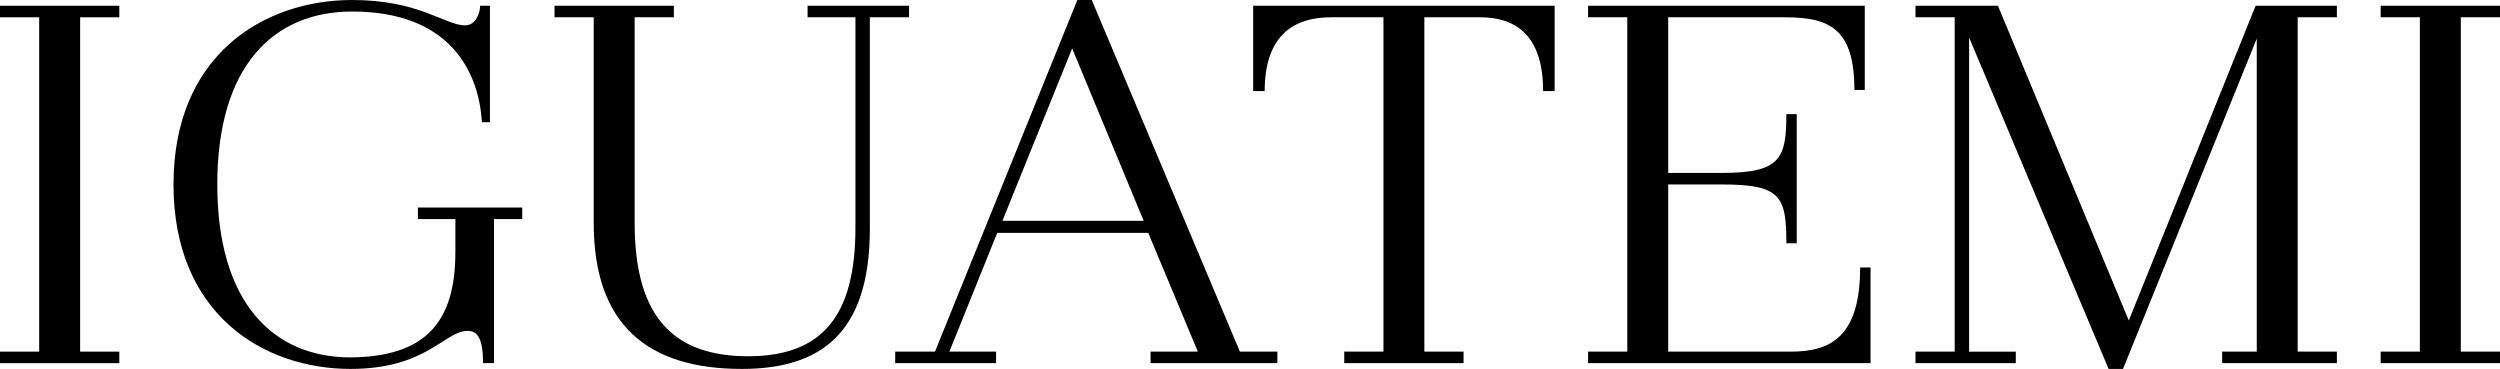 <?xml version="1.0" encoding="UTF-8"?> <svg xmlns="http://www.w3.org/2000/svg" id="Layer_2" viewBox="0 0 2064.11 304.6"><g id="Layer_1-2" data-name="Layer_1"><g><path d="M98.52,299.84H0v-9.52h32.36V14.28H0V4.76h98.52v9.52h-32.36v276.04h32.36v9.52Z"></path><path d="M375.99,208.46v-27.6h-30.94v-9.52h86.14v9.52h-23.32v118.98h-9.04c0-20.94-4.76-26.65-12.85-26.65-19.04,0-33.32,31.41-96.62,31.41-71.87,0-146.11-45.21-146.11-152.3S217.97,0,290.79,0c55.68,0,76.63,20.94,93.28,20.94,9.04,0,12.37-10.95,12.37-16.18h8.09v96.14h-6.66c-2.38-40.93-25.7-91.38-107.09-91.38-65.2,0-111.37,45.21-111.37,142.78s46.17,142.78,109.94,142.78c61.4-.48,86.62-28.56,86.62-86.62Z"></path><path d="M617.76,294.13c62.35,0,88.52-34.74,88.52-106.13V14.28h-39.5V4.76h83.76v9.52h-32.36v174.67c0,86.14-40.45,115.65-105.66,115.65-77.58,0-122.32-36.17-122.32-120.41V14.28h-32.36V4.76h98.52v9.52h-32.36v169.91c0,79.48,33.79,109.94,93.76,109.94Z"></path><path d="M822.41,299.84h-83.29v-9.52h32.84L889.51,0h11.9l122.31,290.32h30.94v9.52h-104.71v-9.52h39.03l-40.93-98.04h-124.7l-39.5,98.04h38.55v9.52ZM944.25,182.28l-59.02-142.3-57.59,142.3h116.6Z"></path><path d="M1109.87,299.84v-9.52h32.36V14.28h-43.31c-28.08,0-54.73,12.37-54.73,60.92h-9.52V4.76h248.92v70.44h-9.52c0-48.55-25.22-60.92-51.88-60.92h-46.17v276.04h32.36v9.52h-98.52Z"></path><path d="M1343.55,290.32V14.28h-32.36V4.76h228.45v69.49h-8.57c0-50.45-20.46-59.97-57.11-59.97h-96.62v128.5h44.26c48.54,0,53.3-11.9,53.3-48.55h8.57v106.61h-8.57c0-39.03-4.76-48.55-53.3-48.55h-44.26v138.02h101.37c32.37,0,57.11-11.9,57.11-69.49h8.57v79.01h-233.21v-9.52h32.36Z"></path><path d="M1664.33,299.84h-82.81v-9.52h32.36V14.28h-32.36V4.76h68.06l108.04,259.86L1862.32,4.76h67.11v9.52h-32.36v276.04h32.36v9.52h-94.71v-9.52h28.56V31.89l-110.42,272.71h-11.9l-115.18-273.66v259.39h38.55v9.52Z"></path><path d="M2064.11,299.84h-98.52v-9.52h32.36V14.28h-32.36V4.76h98.52v9.52h-32.36v276.04h32.36v9.52Z"></path></g></g></svg> 